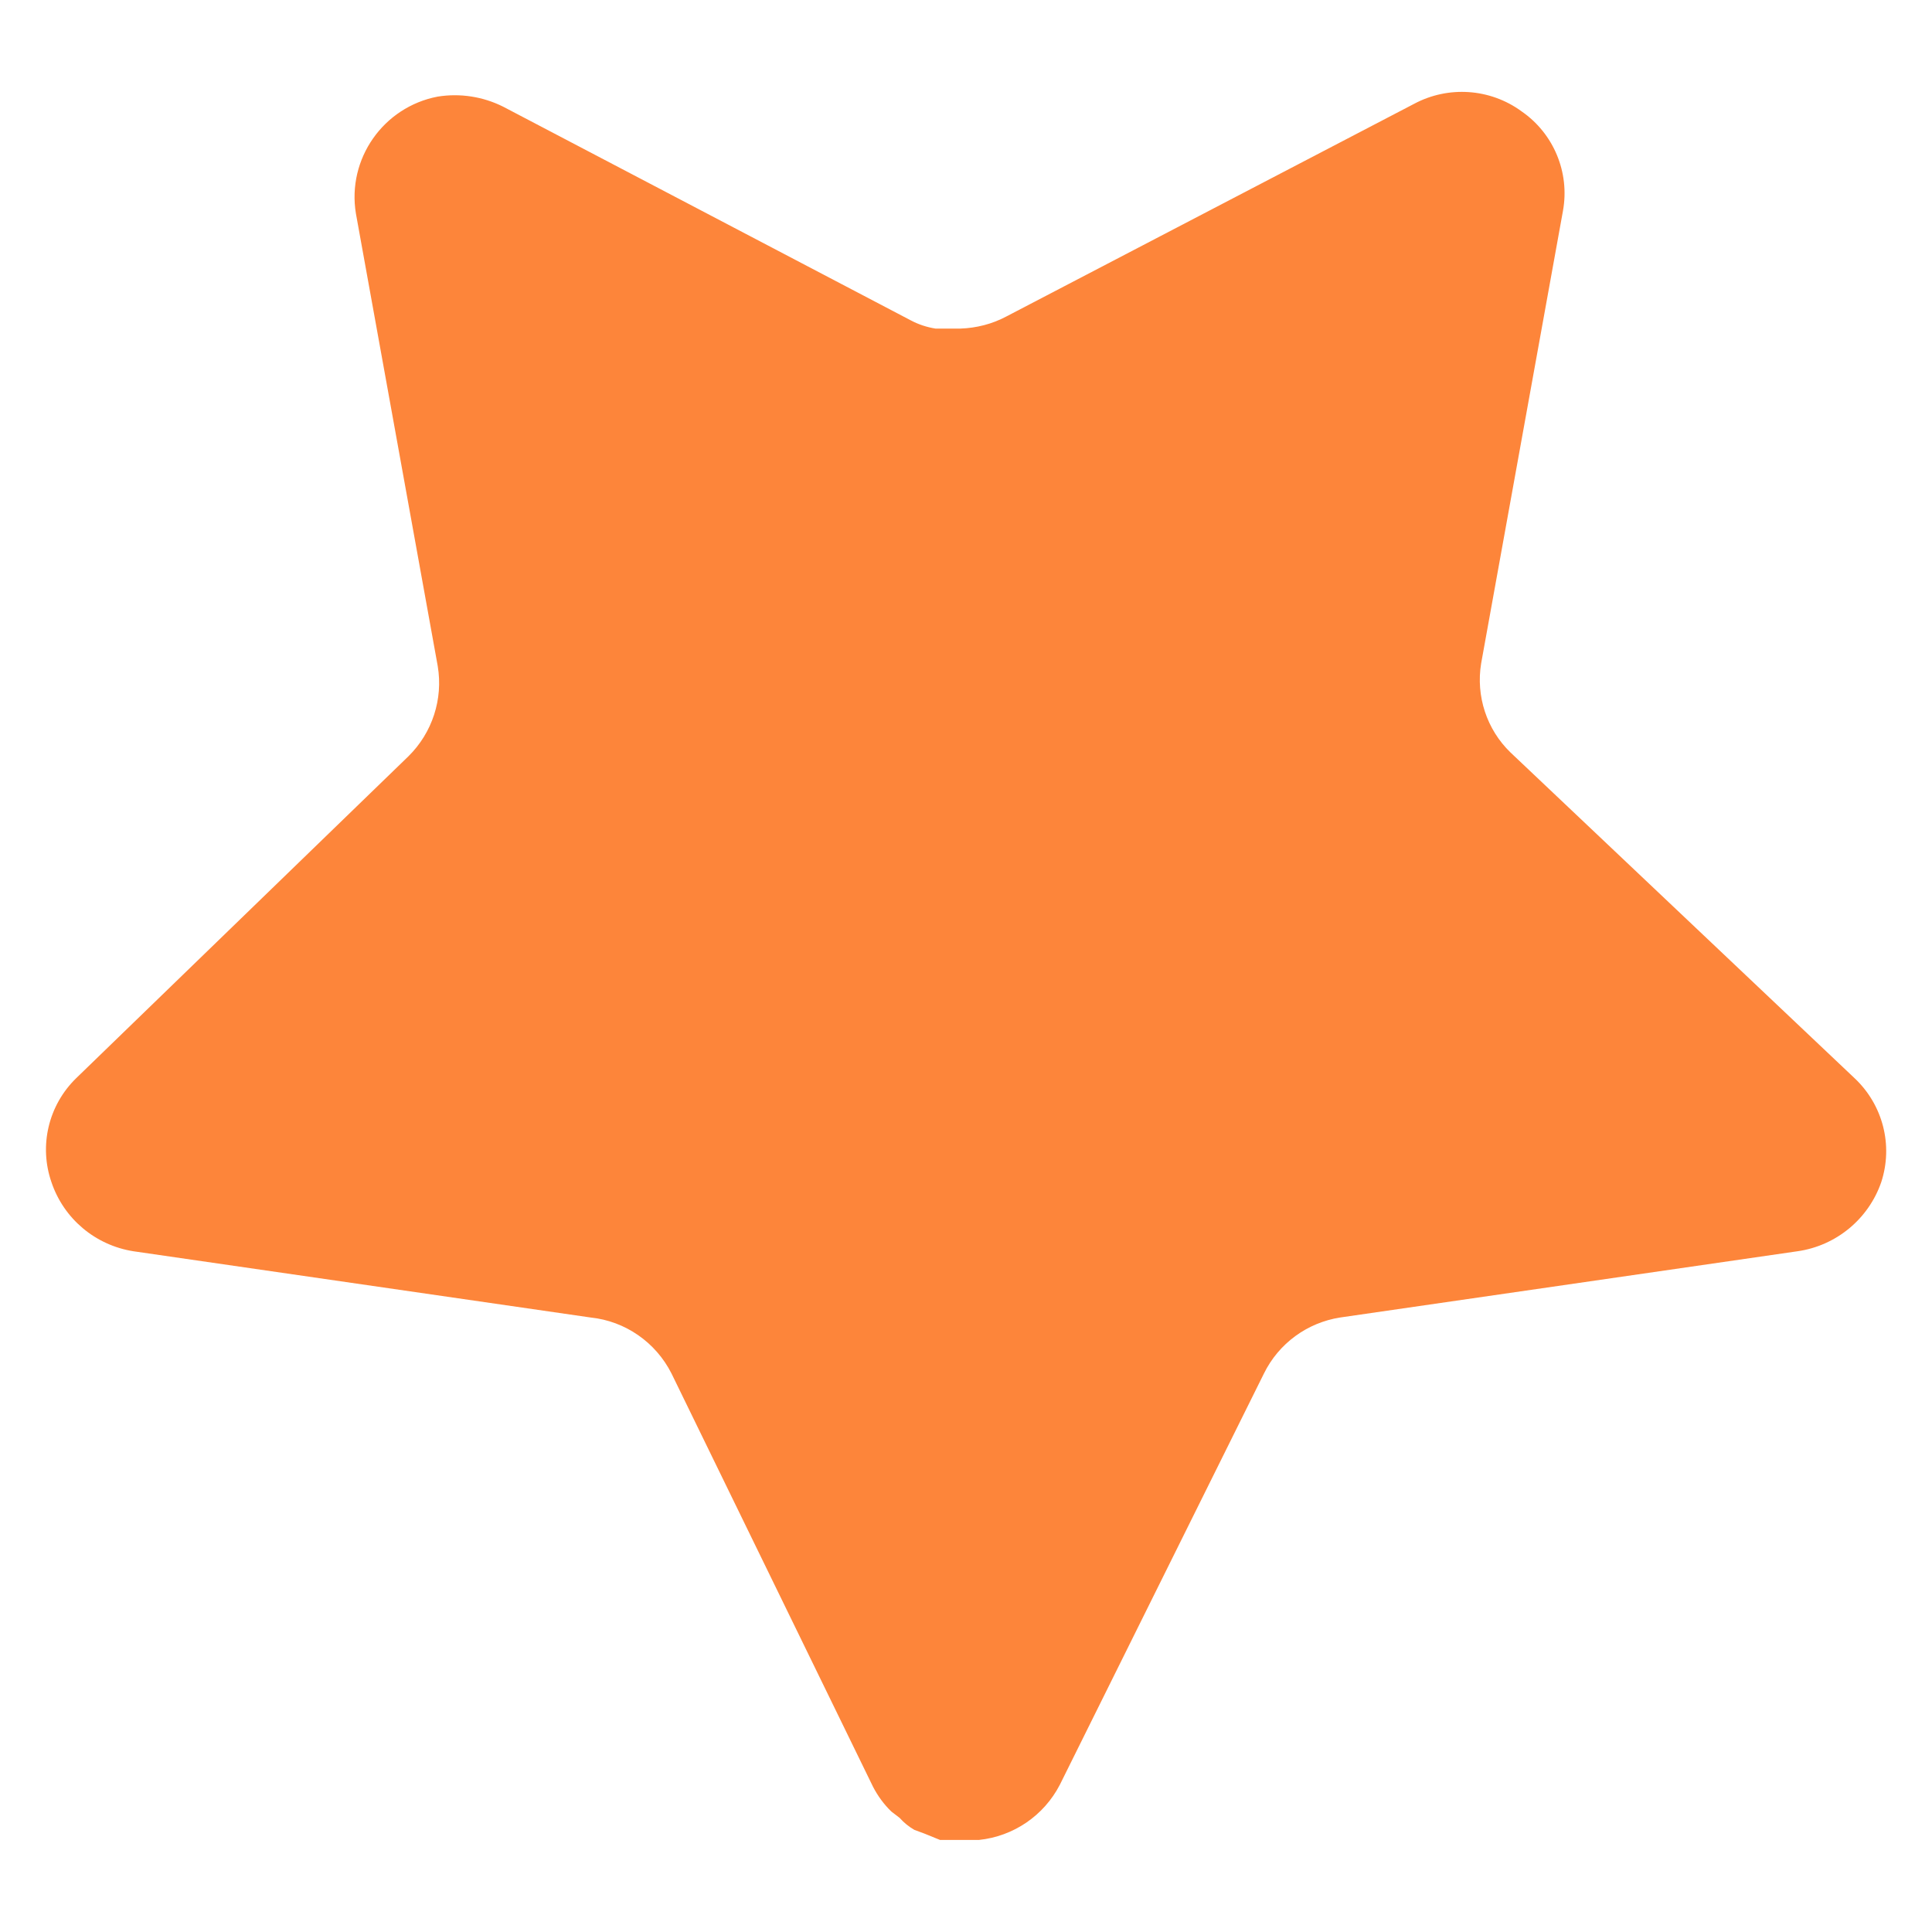 <svg width="14" height="14" viewBox="0 0 14 14" fill="none" xmlns="http://www.w3.org/2000/svg">
<path d="M10.946 5.453C10.773 5.286 10.694 5.044 10.733 4.807L11.326 1.527C11.376 1.249 11.258 0.967 11.026 0.807C10.798 0.64 10.494 0.62 10.246 0.753L7.293 2.293C7.19 2.348 7.076 2.377 6.96 2.381H6.779C6.716 2.371 6.655 2.351 6.599 2.321L3.646 0.773C3.5 0.7 3.334 0.674 3.172 0.7C2.778 0.775 2.514 1.151 2.579 1.547L3.172 4.827C3.212 5.067 3.132 5.31 2.96 5.48L0.552 7.813C0.351 8.009 0.281 8.302 0.373 8.567C0.462 8.831 0.69 9.023 0.966 9.067L4.279 9.547C4.531 9.573 4.752 9.727 4.866 9.953L6.326 12.947C6.36 13.013 6.405 13.075 6.459 13.127L6.519 13.173C6.55 13.208 6.586 13.237 6.626 13.26L6.699 13.287L6.812 13.333H7.093C7.344 13.307 7.564 13.157 7.68 12.933L9.159 9.953C9.266 9.735 9.473 9.584 9.712 9.547L13.026 9.067C13.306 9.027 13.54 8.833 13.632 8.567C13.72 8.299 13.644 8.006 13.439 7.813L10.946 5.453Z" fill="#FD853A"/>
</svg>
